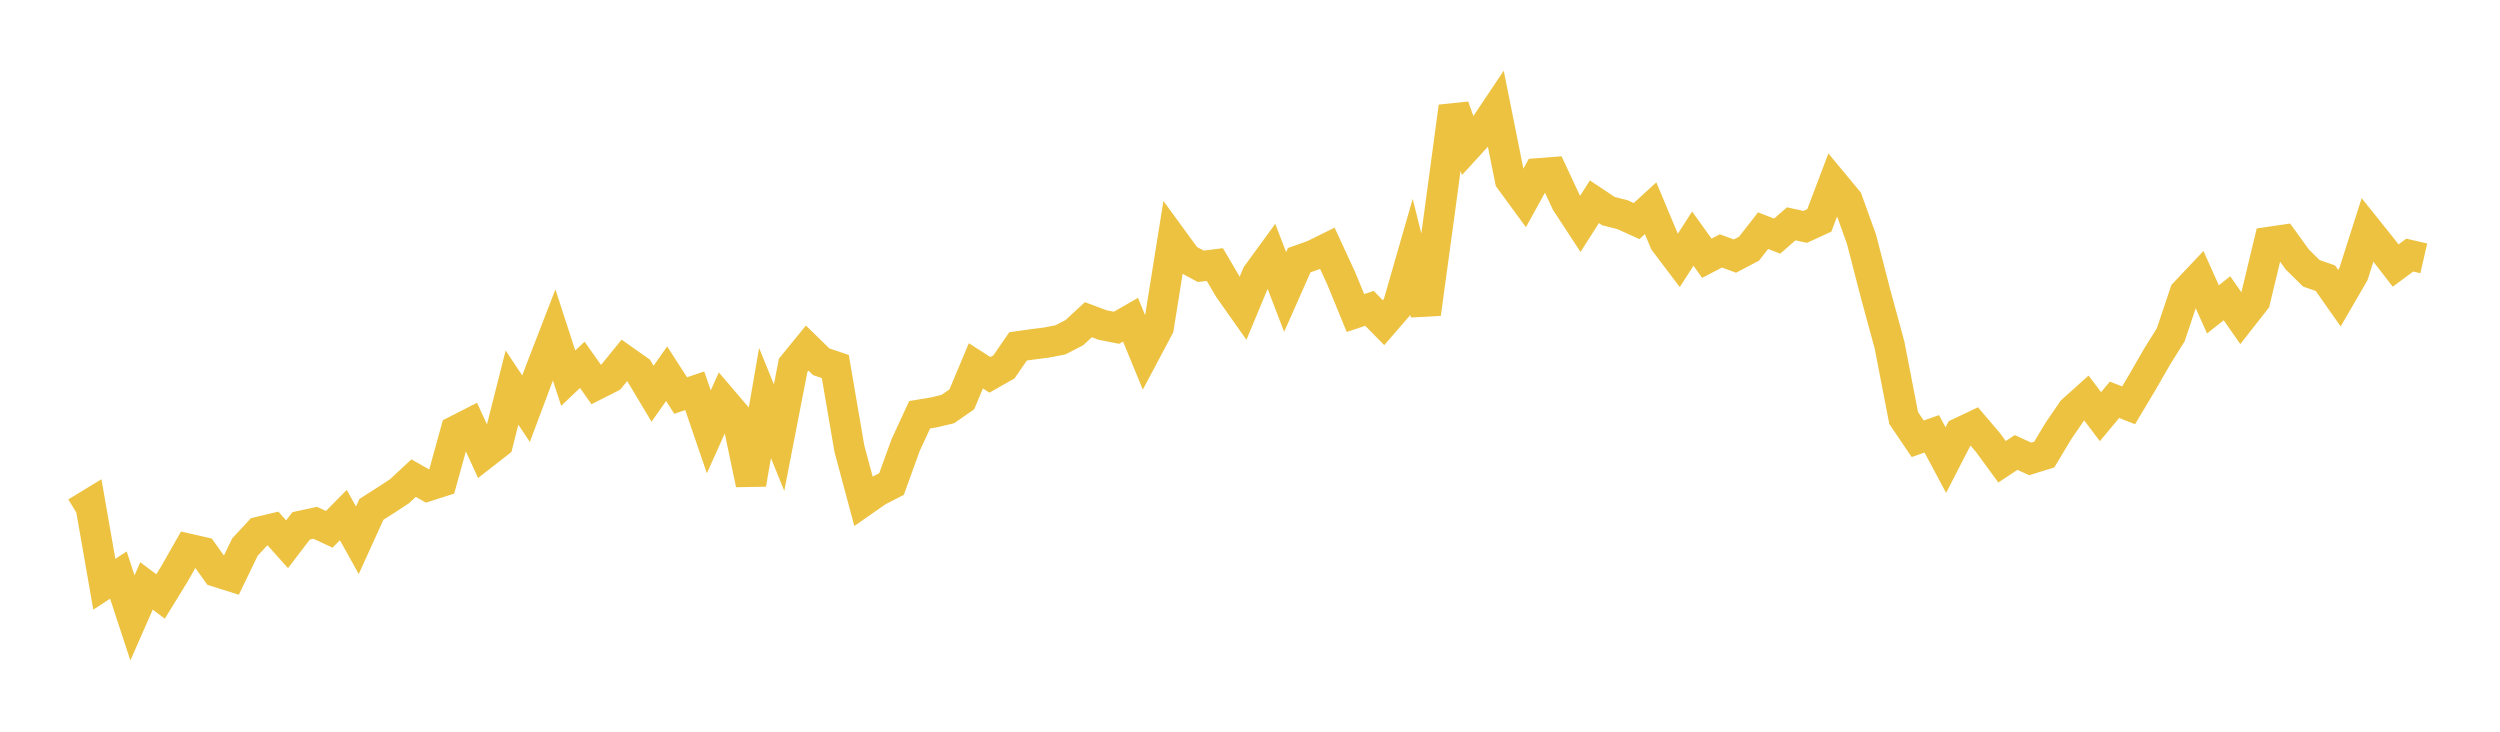 <svg width="164" height="48" xmlns="http://www.w3.org/2000/svg" xmlns:xlink="http://www.w3.org/1999/xlink"><path fill="none" stroke="rgb(237,194,64)" stroke-width="2" d="M5,33.616L5.922,33.055L6.844,38.326L7.766,37.724L8.689,40.534L9.611,38.438L10.533,39.128L11.455,37.628L12.377,36.007L13.299,36.218L14.222,37.51L15.144,37.801L16.066,35.891L16.988,34.894L17.91,34.674L18.832,35.703L19.754,34.496L20.677,34.295L21.599,34.723L22.521,33.788L23.443,35.44L24.365,33.415L25.287,32.826L26.21,32.223L27.132,31.365L28.054,31.887L28.976,31.591L29.898,28.256L30.82,27.786L31.743,29.792L32.665,29.072L33.587,25.425L34.509,26.811L35.431,24.355L36.353,21.969L37.275,24.808L38.198,23.933L39.12,25.235L40.042,24.768L40.964,23.636L41.886,24.287L42.808,25.829L43.731,24.515L44.653,25.947L45.575,25.634L46.497,28.329L47.419,26.279L48.341,27.359L49.263,31.757L50.186,26.439L51.108,28.708L52.03,23.964L52.952,22.834L53.874,23.733L54.796,24.044L55.719,29.43L56.641,32.869L57.563,32.226L58.485,31.752L59.407,29.201L60.329,27.208L61.251,27.055L62.174,26.836L63.096,26.197L64.018,23.999L64.94,24.59L65.862,24.065L66.784,22.722L67.707,22.592L68.629,22.474L69.551,22.298L70.473,21.825L71.395,20.973L72.317,21.318L73.24,21.502L74.162,20.973L75.084,23.211L76.006,21.474L76.928,15.712L77.85,16.975L78.772,17.469L79.695,17.354L80.617,18.93L81.539,20.235L82.461,18.02L83.383,16.756L84.305,19.153L85.228,17.068L86.15,16.74L87.072,16.285L87.994,18.281L88.916,20.534L89.838,20.23L90.76,21.168L91.683,20.1L92.605,16.899L93.527,20.587L94.449,13.84L95.371,6.994L96.293,9.578L97.216,8.57L98.138,7.193L99.06,11.791L99.982,13.049L100.904,11.374L101.826,11.304L102.749,13.276L103.671,14.685L104.593,13.235L105.515,13.85L106.437,14.083L107.359,14.502L108.281,13.659L109.204,15.869L110.126,17.088L111.048,15.654L111.97,16.941L112.892,16.461L113.814,16.799L114.737,16.312L115.659,15.132L116.581,15.489L117.503,14.684L118.425,14.883L119.347,14.458L120.269,12.025L121.192,13.137L122.114,15.692L123.036,19.262L123.958,22.654L124.88,27.423L125.802,28.783L126.725,28.458L127.647,30.182L128.569,28.387L129.491,27.95L130.413,29.033L131.335,30.292L132.257,29.681L133.18,30.106L134.102,29.821L135.024,28.283L135.946,26.935L136.868,26.108L137.79,27.332L138.713,26.227L139.635,26.588L140.557,25.045L141.479,23.439L142.401,21.962L143.323,19.215L144.246,18.238L145.168,20.295L146.09,19.566L147.012,20.891L147.934,19.716L148.856,15.876L149.778,15.741L150.701,17.019L151.623,17.929L152.545,18.25L153.467,19.561L154.389,17.971L155.311,15.081L156.234,16.233L157.156,17.421L158.078,16.734L159,16.946"></path></svg>